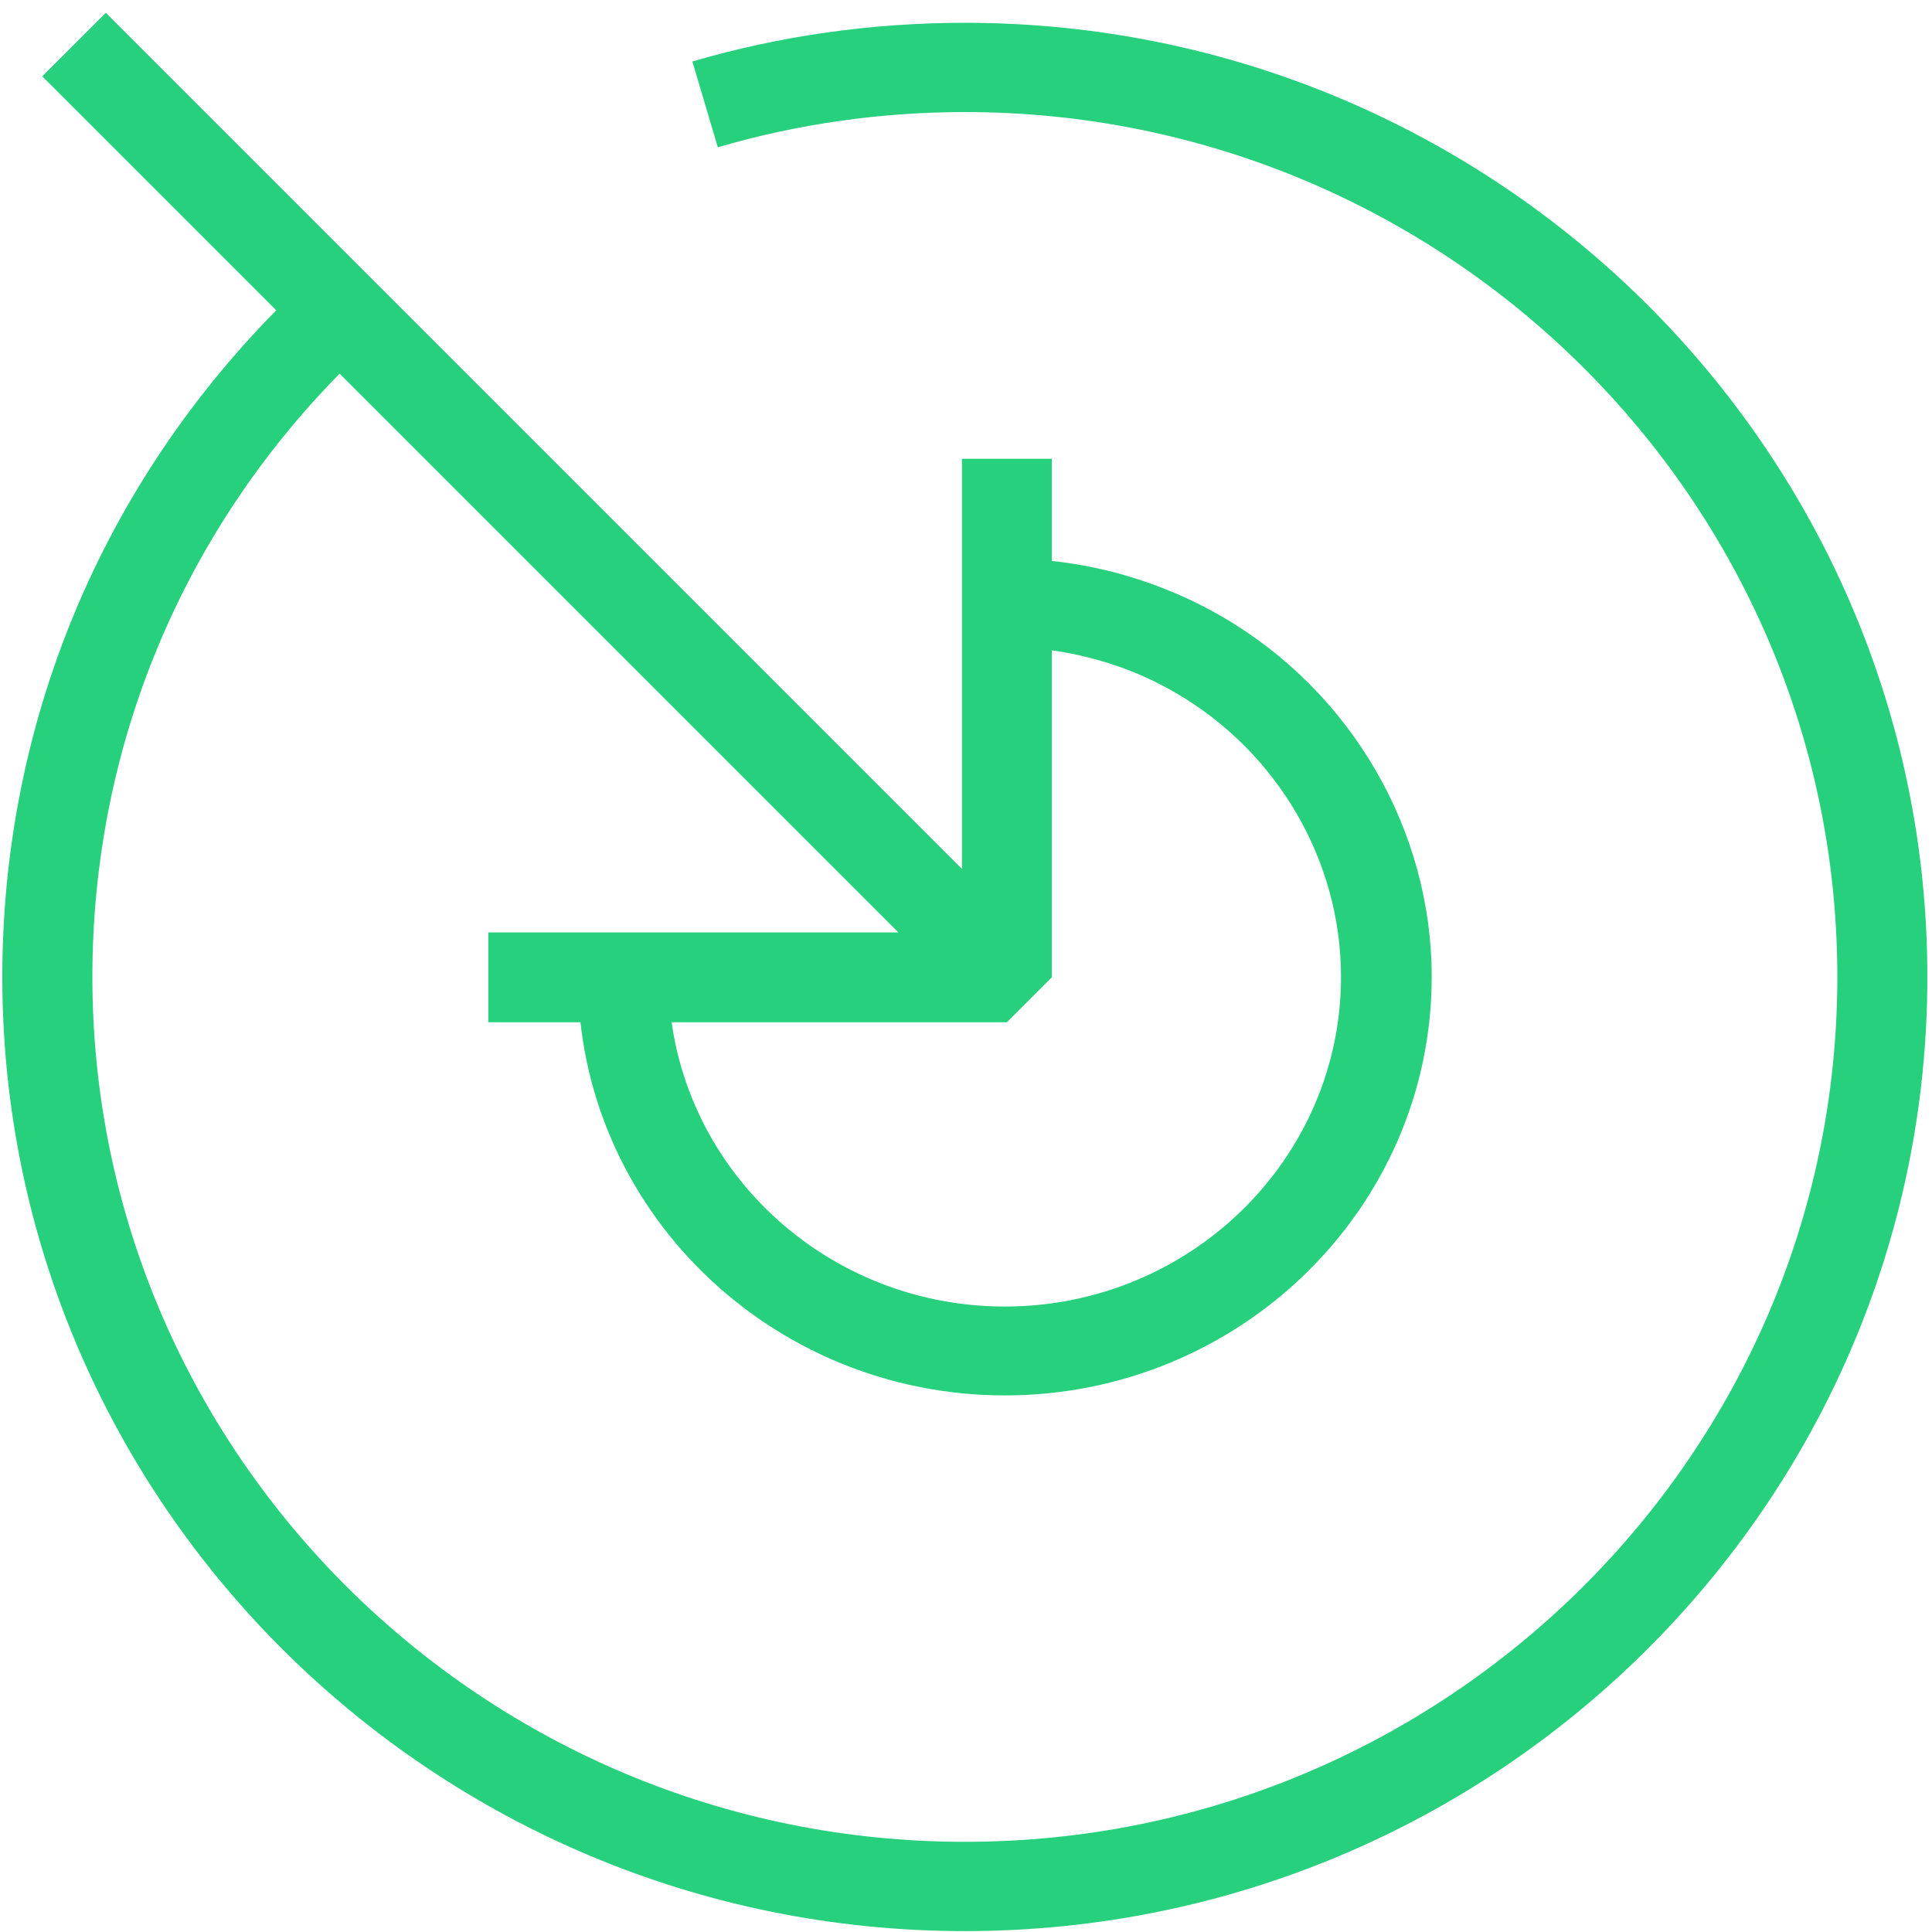 <svg width="65" height="65" viewBox="0 0 65 65" fill="none" xmlns="http://www.w3.org/2000/svg">
<path d="M33.81 46.947C25.888 46.947 19.445 40.631 19.445 32.864H22.489C22.489 38.982 27.563 43.957 33.803 43.957C40.043 43.957 45.117 38.982 45.117 32.864C45.117 28.964 42.989 25.309 39.568 23.318C38.773 22.853 37.928 22.49 37.049 22.237C36.002 21.929 34.906 21.772 33.803 21.772V18.788C35.206 18.788 36.595 18.986 37.921 19.377C39.038 19.705 40.113 20.163 41.125 20.752C45.467 23.277 48.168 27.924 48.168 32.864C48.168 40.631 41.725 46.947 33.803 46.947H33.81Z" fill="#26D07C"/>
<path d="M32.461 64.97C14.609 64.97 0.078 50.572 0.078 32.868C0.078 24.292 3.448 16.232 9.564 10.17L11.704 12.291C6.159 17.789 3.108 25.091 3.108 32.868C3.108 48.912 16.277 61.966 32.461 61.966C48.646 61.966 61.815 48.912 61.815 32.868C61.815 16.824 48.646 3.77 32.461 3.77C29.633 3.77 26.832 4.17 24.15 4.955L23.295 2.069C26.256 1.201 29.348 0.767 32.461 0.767C50.321 0.767 64.844 15.164 64.844 32.868C64.844 50.572 50.321 64.97 32.461 64.97Z" fill="#26D07C"/>
<path d="M33.876 34.392H16.43V31.369H32.364V15.435H35.387V32.881L33.876 34.392Z" fill="#26D07C"/>
<path d="M3.56 0.431L1.422 2.568L32.802 33.948L34.94 31.811L3.56 0.431Z" fill="#26D07C"/>
</svg>
